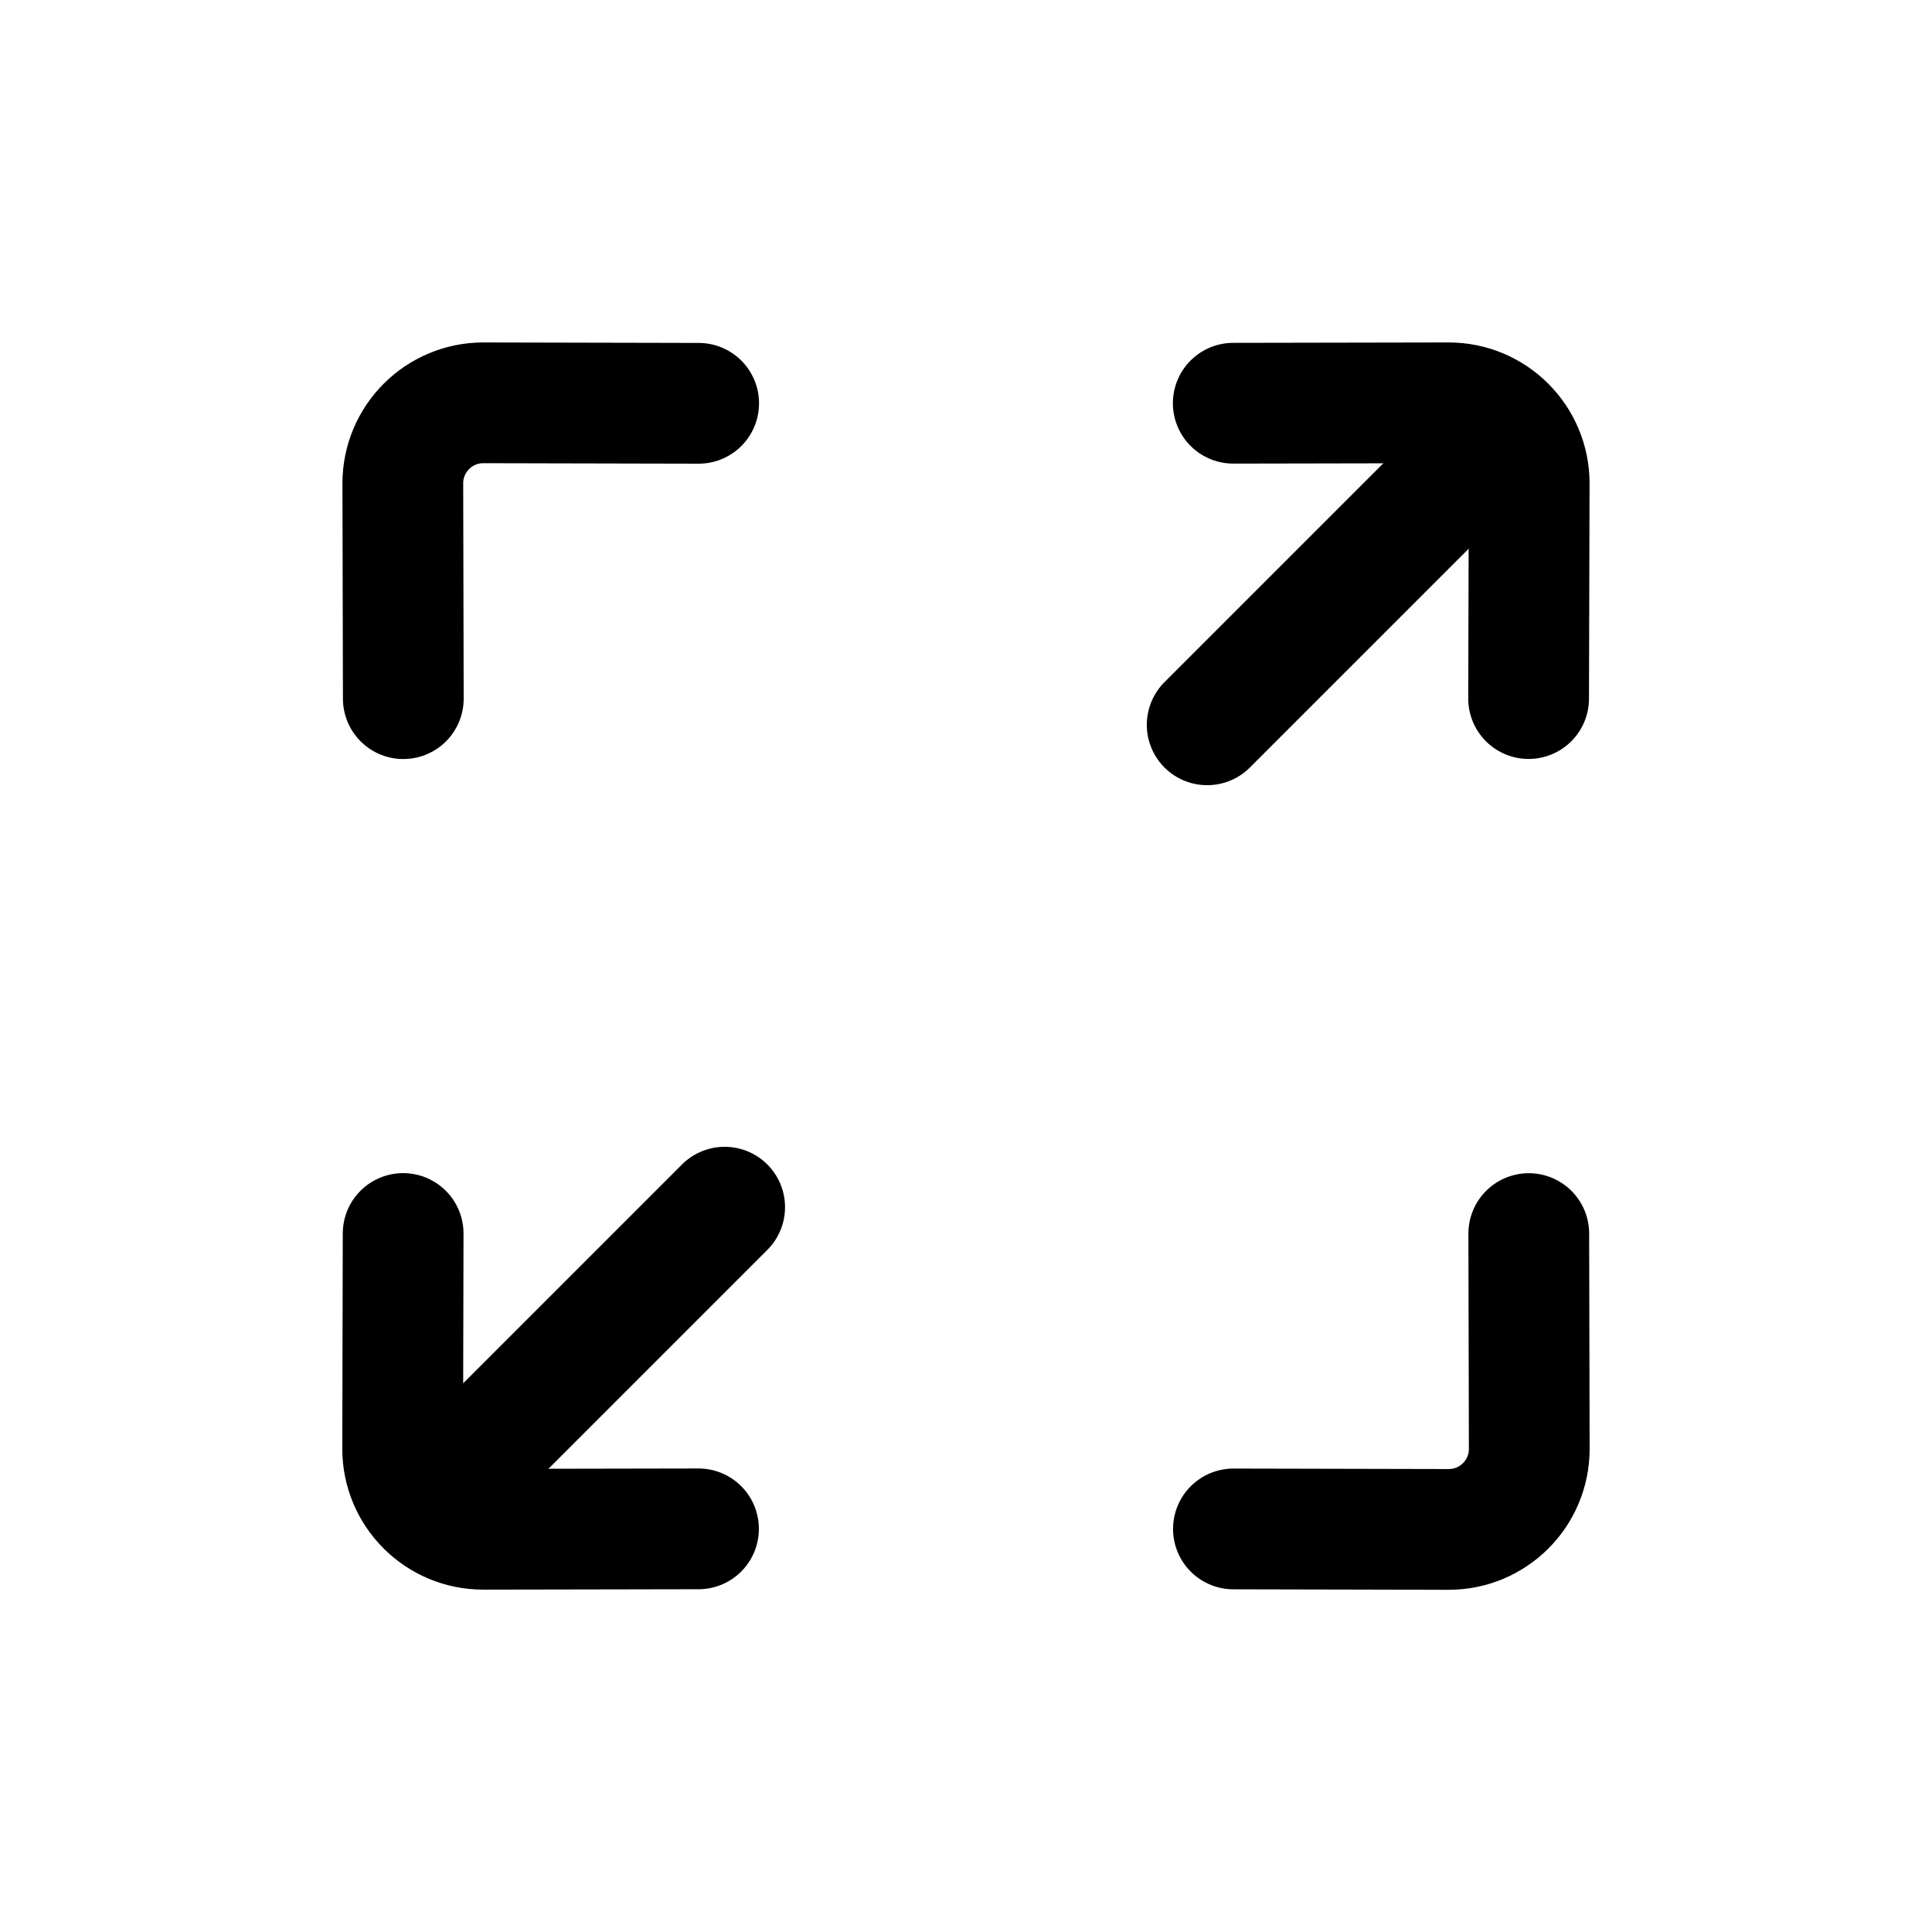 <svg width="24px"  height="24px"  viewBox="0 0 24 24" fill="none" xmlns="http://www.w3.org/2000/svg">
<path d="M8.677 18.992L6.004 18.997C5.45 18.998 5.001 18.549 5.002 17.995L5.008 15.323" stroke="#000000"  stroke-width="1.5"  stroke-linecap="round" stroke-linejoin="round"/>
<path d="M5.498 18.5L9.002 14.996" stroke="#000000"  stroke-width="1.5"  stroke-linecap="round" stroke-linejoin="round"/>
<path d="M5.01 8.679L5.004 6.006C5.003 5.452 5.452 5.003 6.006 5.004L8.679 5.01" stroke="#000000"  stroke-width="1.5"  stroke-linecap="round" stroke-linejoin="round"/>
<path d="M18.991 15.324L18.997 17.997C18.998 18.551 18.549 19 17.995 18.999L15.322 18.993" stroke="#000000"  stroke-width="1.5"  stroke-linecap="round" stroke-linejoin="round"/>
<path d="M15.32 5.009L17.994 5.004C18.548 5.003 18.997 5.452 18.996 6.006L18.989 8.678" stroke="#000000"  stroke-width="1.5"  stroke-linecap="round" stroke-linejoin="round"/>
<path d="M18.5 5.5L14.996 9.004" stroke="#000000"  stroke-width="1.5"  stroke-linecap="round" stroke-linejoin="round"/>
</svg>